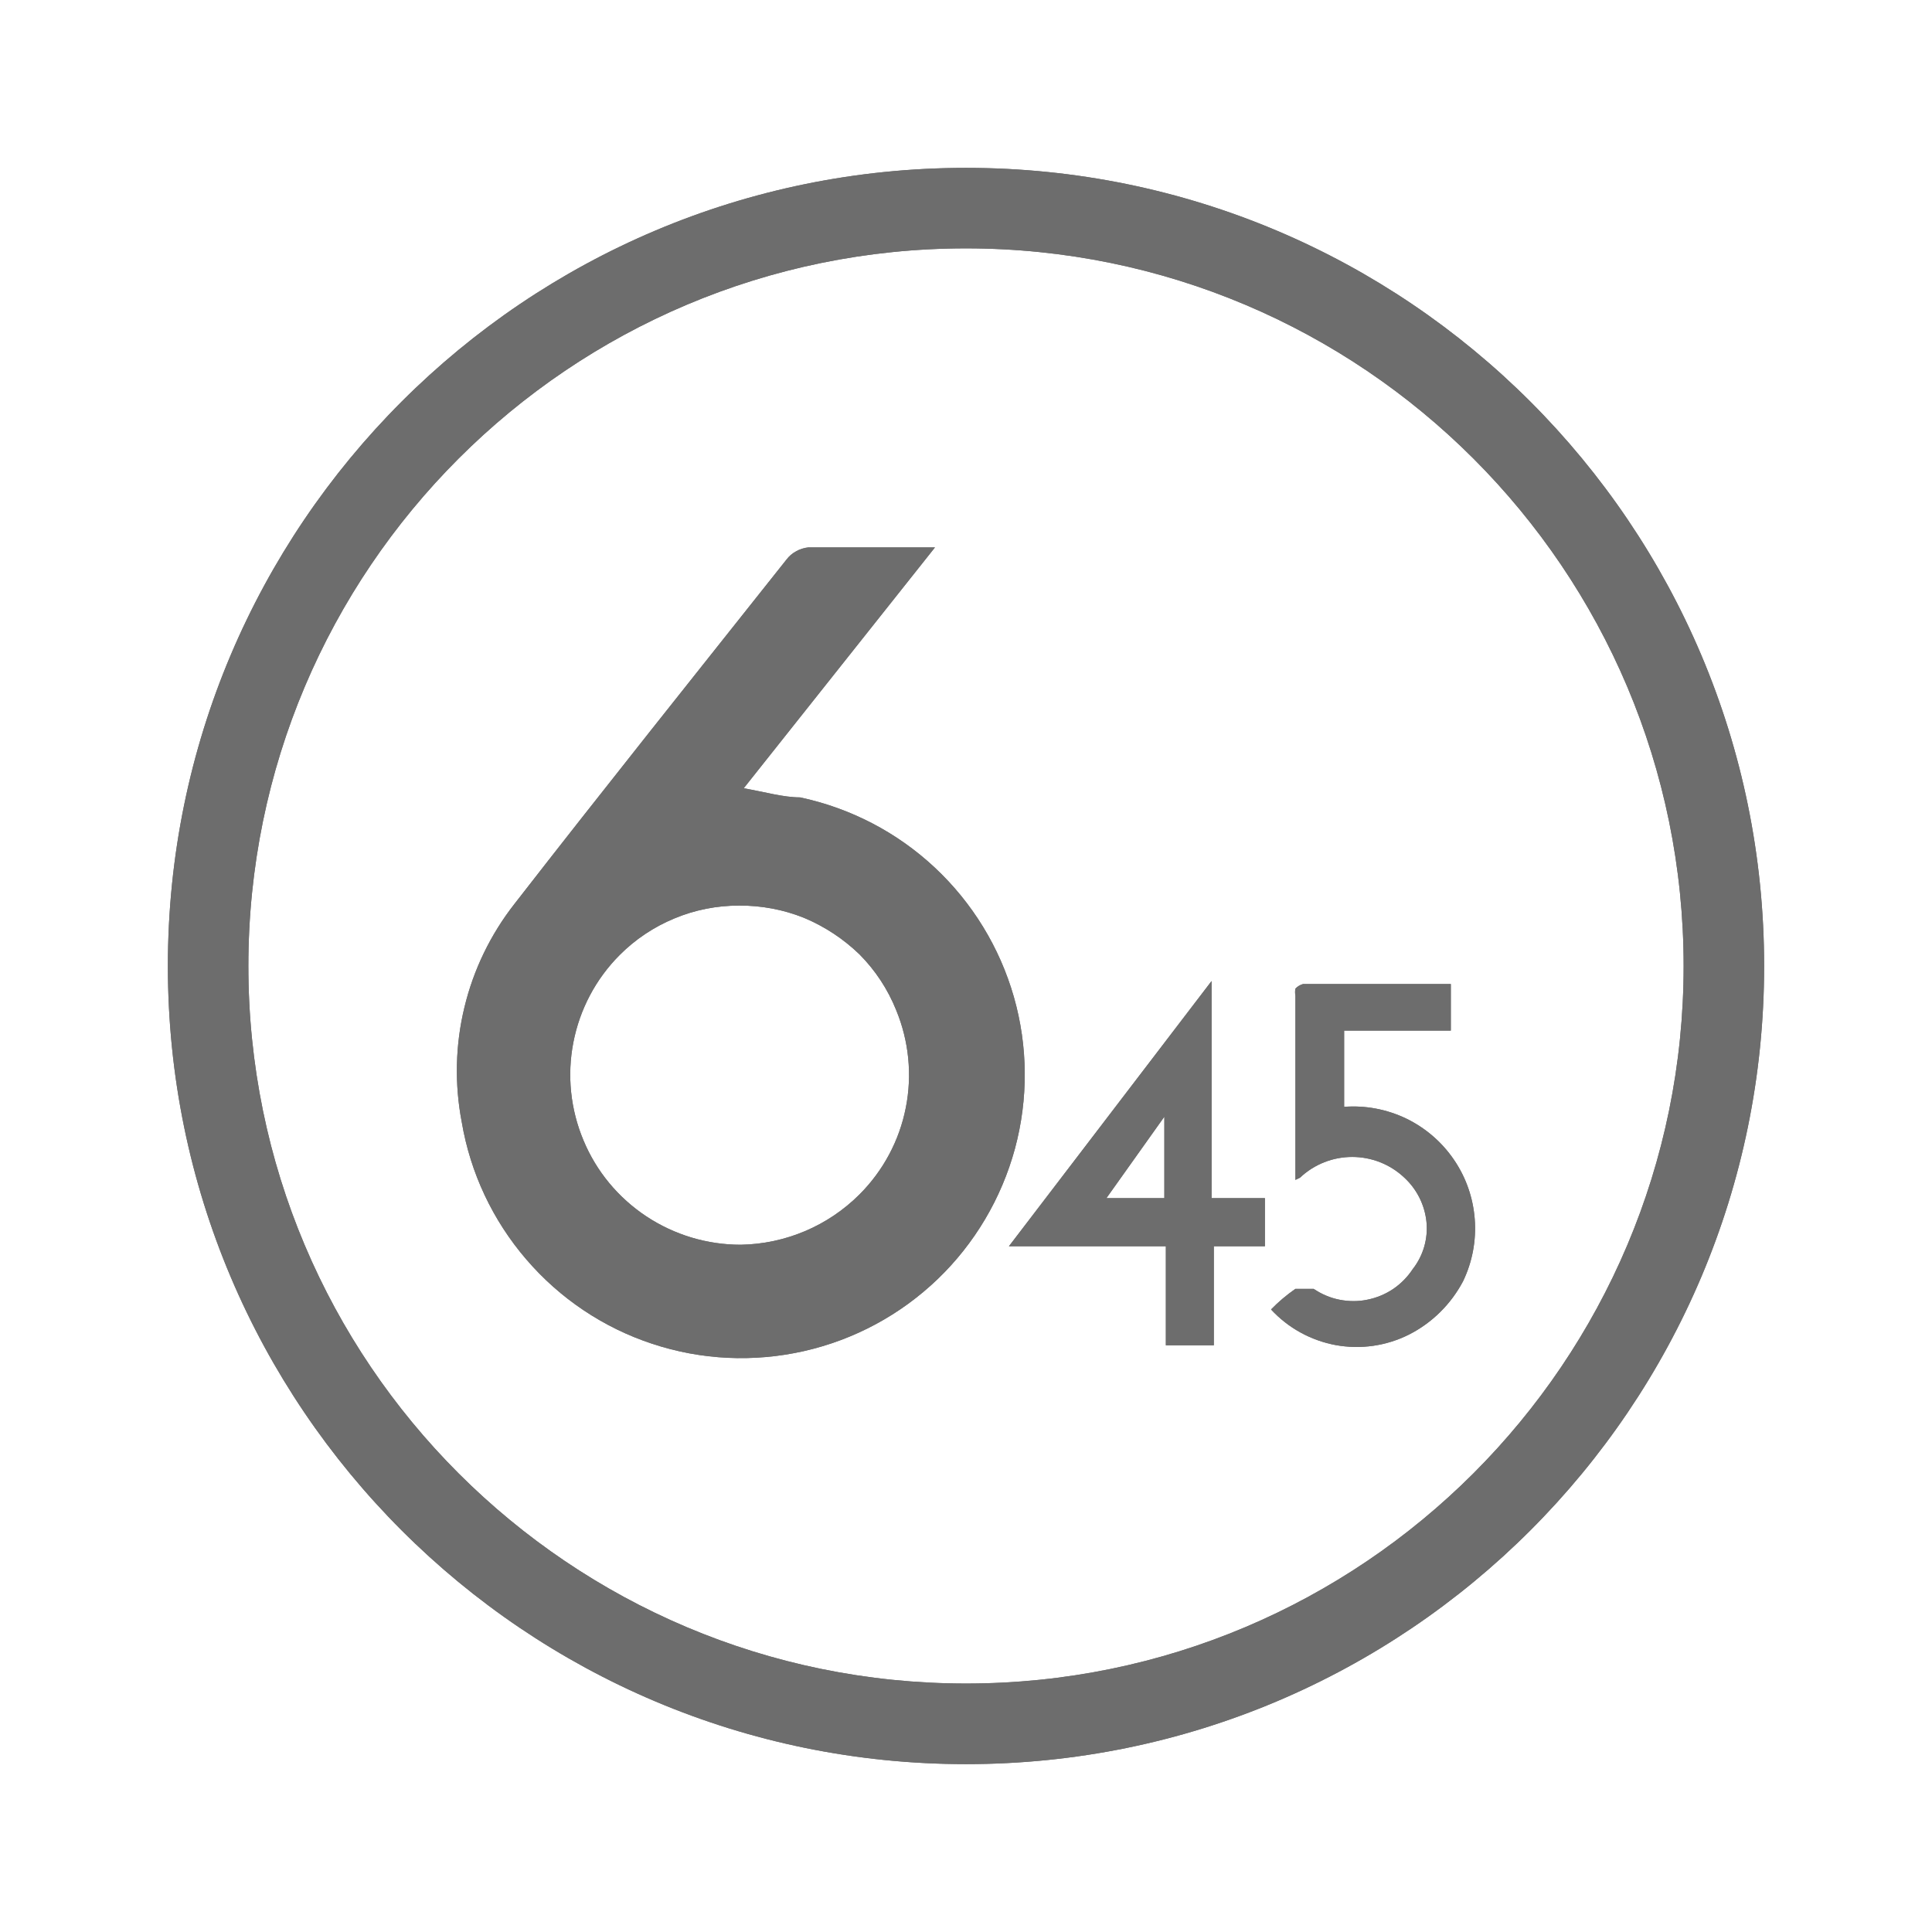 <svg width="18" height="18" viewBox="0 0 18 18" fill="none" xmlns="http://www.w3.org/2000/svg">
<path d="M7.454 7.429C7.298 7.429 7.128 7.379 6.929 7.344L8.711 5.1C8.271 5.1 7.902 5.1 7.532 5.1C7.492 5.104 7.453 5.116 7.418 5.136C7.382 5.155 7.351 5.182 7.327 5.214C6.482 6.279 5.63 7.344 4.792 8.423C4.57 8.707 4.411 9.035 4.327 9.385C4.242 9.735 4.234 10.1 4.302 10.454C4.382 10.927 4.59 11.369 4.903 11.733C5.216 12.098 5.622 12.37 6.077 12.52C6.533 12.671 7.021 12.694 7.49 12.588C7.958 12.482 8.388 12.251 8.735 11.918C9.081 11.586 9.33 11.165 9.456 10.702C9.581 10.239 9.578 9.75 9.446 9.288C9.314 8.827 9.059 8.41 8.708 8.082C8.357 7.754 7.924 7.529 7.454 7.429ZM8.008 11.128C7.714 11.422 7.317 11.59 6.901 11.597C6.588 11.597 6.282 11.505 6.021 11.332C5.76 11.159 5.556 10.913 5.436 10.624C5.315 10.336 5.282 10.018 5.342 9.711C5.402 9.403 5.551 9.121 5.772 8.899C5.918 8.752 6.092 8.636 6.283 8.557C6.474 8.477 6.679 8.437 6.886 8.437C7.093 8.436 7.298 8.474 7.49 8.551C7.682 8.631 7.858 8.747 8.008 8.892C8.155 9.04 8.271 9.216 8.349 9.41C8.468 9.698 8.5 10.015 8.439 10.321C8.379 10.626 8.229 10.907 8.008 11.128Z" fill="#6D6D6D"/>
<path d="M11.288 11.163V9.14L9.4 11.611H10.862V12.534H11.309V11.611H11.785V11.163H11.288ZM10.848 11.163H10.308L10.848 10.404V11.163Z" fill="#6D6D6D"/>
<path d="M13.631 11.937C13.518 12.151 13.342 12.325 13.127 12.434C12.916 12.54 12.677 12.574 12.445 12.532C12.213 12.489 12.002 12.373 11.842 12.2C11.911 12.129 11.987 12.065 12.069 12.008H12.239C12.312 12.057 12.393 12.092 12.479 12.109C12.565 12.126 12.654 12.127 12.739 12.109C12.825 12.092 12.907 12.058 12.98 12.009C13.052 11.96 13.114 11.897 13.162 11.824C13.26 11.699 13.306 11.541 13.29 11.383C13.274 11.226 13.2 11.079 13.084 10.972C12.953 10.848 12.779 10.779 12.598 10.779C12.417 10.779 12.243 10.848 12.112 10.972L12.069 10.993C12.069 10.397 12.069 9.836 12.069 9.275C12.065 9.254 12.065 9.232 12.069 9.211C12.088 9.19 12.113 9.176 12.14 9.168H13.517V9.602H12.523V10.312C12.722 10.297 12.921 10.335 13.101 10.421C13.28 10.508 13.434 10.64 13.546 10.805C13.659 10.97 13.725 11.161 13.74 11.36C13.755 11.559 13.717 11.758 13.631 11.937Z" fill="#6D6D6D"/>
<path fill-rule="evenodd" clip-rule="evenodd" d="M1.564 9C1.564 13.107 4.893 16.436 9 16.436C13.107 16.436 16.436 13.107 16.436 9C16.436 4.893 13.107 1.564 9 1.564C4.893 1.564 1.564 4.893 1.564 9ZM9 15.685C5.308 15.685 2.314 12.692 2.314 9C2.314 5.308 5.308 2.314 9 2.314C12.692 2.314 15.686 5.308 15.686 9C15.686 12.692 12.692 15.685 9 15.685Z" fill="#6D6D6D"/>
<path d="M7.454 7.429C7.298 7.429 7.128 7.379 6.929 7.344L8.711 5.1C8.271 5.1 7.902 5.1 7.532 5.1C7.492 5.104 7.453 5.116 7.418 5.136C7.382 5.155 7.351 5.182 7.327 5.214C6.482 6.279 5.63 7.344 4.792 8.423C4.57 8.707 4.411 9.035 4.327 9.385C4.242 9.735 4.234 10.1 4.302 10.454C4.382 10.927 4.59 11.369 4.903 11.733C5.216 12.098 5.622 12.37 6.077 12.52C6.533 12.671 7.021 12.694 7.49 12.588C7.958 12.482 8.388 12.251 8.735 11.918C9.081 11.586 9.33 11.165 9.456 10.702C9.581 10.239 9.578 9.75 9.446 9.288C9.314 8.827 9.059 8.41 8.708 8.082C8.357 7.754 7.924 7.529 7.454 7.429ZM8.008 11.128C7.714 11.422 7.317 11.59 6.901 11.597C6.588 11.597 6.282 11.505 6.021 11.332C5.76 11.159 5.556 10.913 5.436 10.624C5.315 10.336 5.282 10.018 5.342 9.711C5.402 9.403 5.551 9.121 5.772 8.899C5.918 8.752 6.092 8.636 6.283 8.557C6.474 8.477 6.679 8.437 6.886 8.437C7.093 8.436 7.298 8.474 7.49 8.551C7.682 8.631 7.858 8.747 8.008 8.892C8.155 9.04 8.271 9.216 8.349 9.41C8.468 9.698 8.5 10.015 8.439 10.321C8.379 10.626 8.229 10.907 8.008 11.128Z" fill="#6D6D6D"/>
<path d="M11.288 11.163V9.14L9.4 11.611H10.862V12.534H11.309V11.611H11.785V11.163H11.288ZM10.848 11.163H10.308L10.848 10.404V11.163Z" fill="#6D6D6D"/>
<path d="M13.631 11.937C13.518 12.151 13.342 12.325 13.127 12.434C12.916 12.54 12.677 12.574 12.445 12.532C12.213 12.489 12.002 12.373 11.842 12.2C11.911 12.129 11.987 12.065 12.069 12.008H12.239C12.312 12.057 12.393 12.092 12.479 12.109C12.565 12.126 12.654 12.127 12.739 12.109C12.825 12.092 12.907 12.058 12.98 12.009C13.052 11.96 13.114 11.897 13.162 11.824C13.26 11.699 13.306 11.541 13.29 11.383C13.274 11.226 13.2 11.079 13.084 10.972C12.953 10.848 12.779 10.779 12.598 10.779C12.417 10.779 12.243 10.848 12.112 10.972L12.069 10.993C12.069 10.397 12.069 9.836 12.069 9.275C12.065 9.254 12.065 9.232 12.069 9.211C12.088 9.19 12.113 9.176 12.14 9.168H13.517V9.602H12.523V10.312C12.722 10.297 12.921 10.335 13.101 10.421C13.28 10.508 13.434 10.64 13.546 10.805C13.659 10.97 13.725 11.161 13.74 11.36C13.755 11.559 13.717 11.758 13.631 11.937Z" fill="#6D6D6D"/>
<path fill-rule="evenodd" clip-rule="evenodd" d="M1.564 9C1.564 13.107 4.893 16.436 9 16.436C13.107 16.436 16.436 13.107 16.436 9C16.436 4.893 13.107 1.564 9 1.564C4.893 1.564 1.564 4.893 1.564 9ZM9 15.685C5.308 15.685 2.314 12.692 2.314 9C2.314 5.308 5.308 2.314 9 2.314C12.692 2.314 15.686 5.308 15.686 9C15.686 12.692 12.692 15.685 9 15.685Z" fill="#6D6D6D"/>
</svg>
